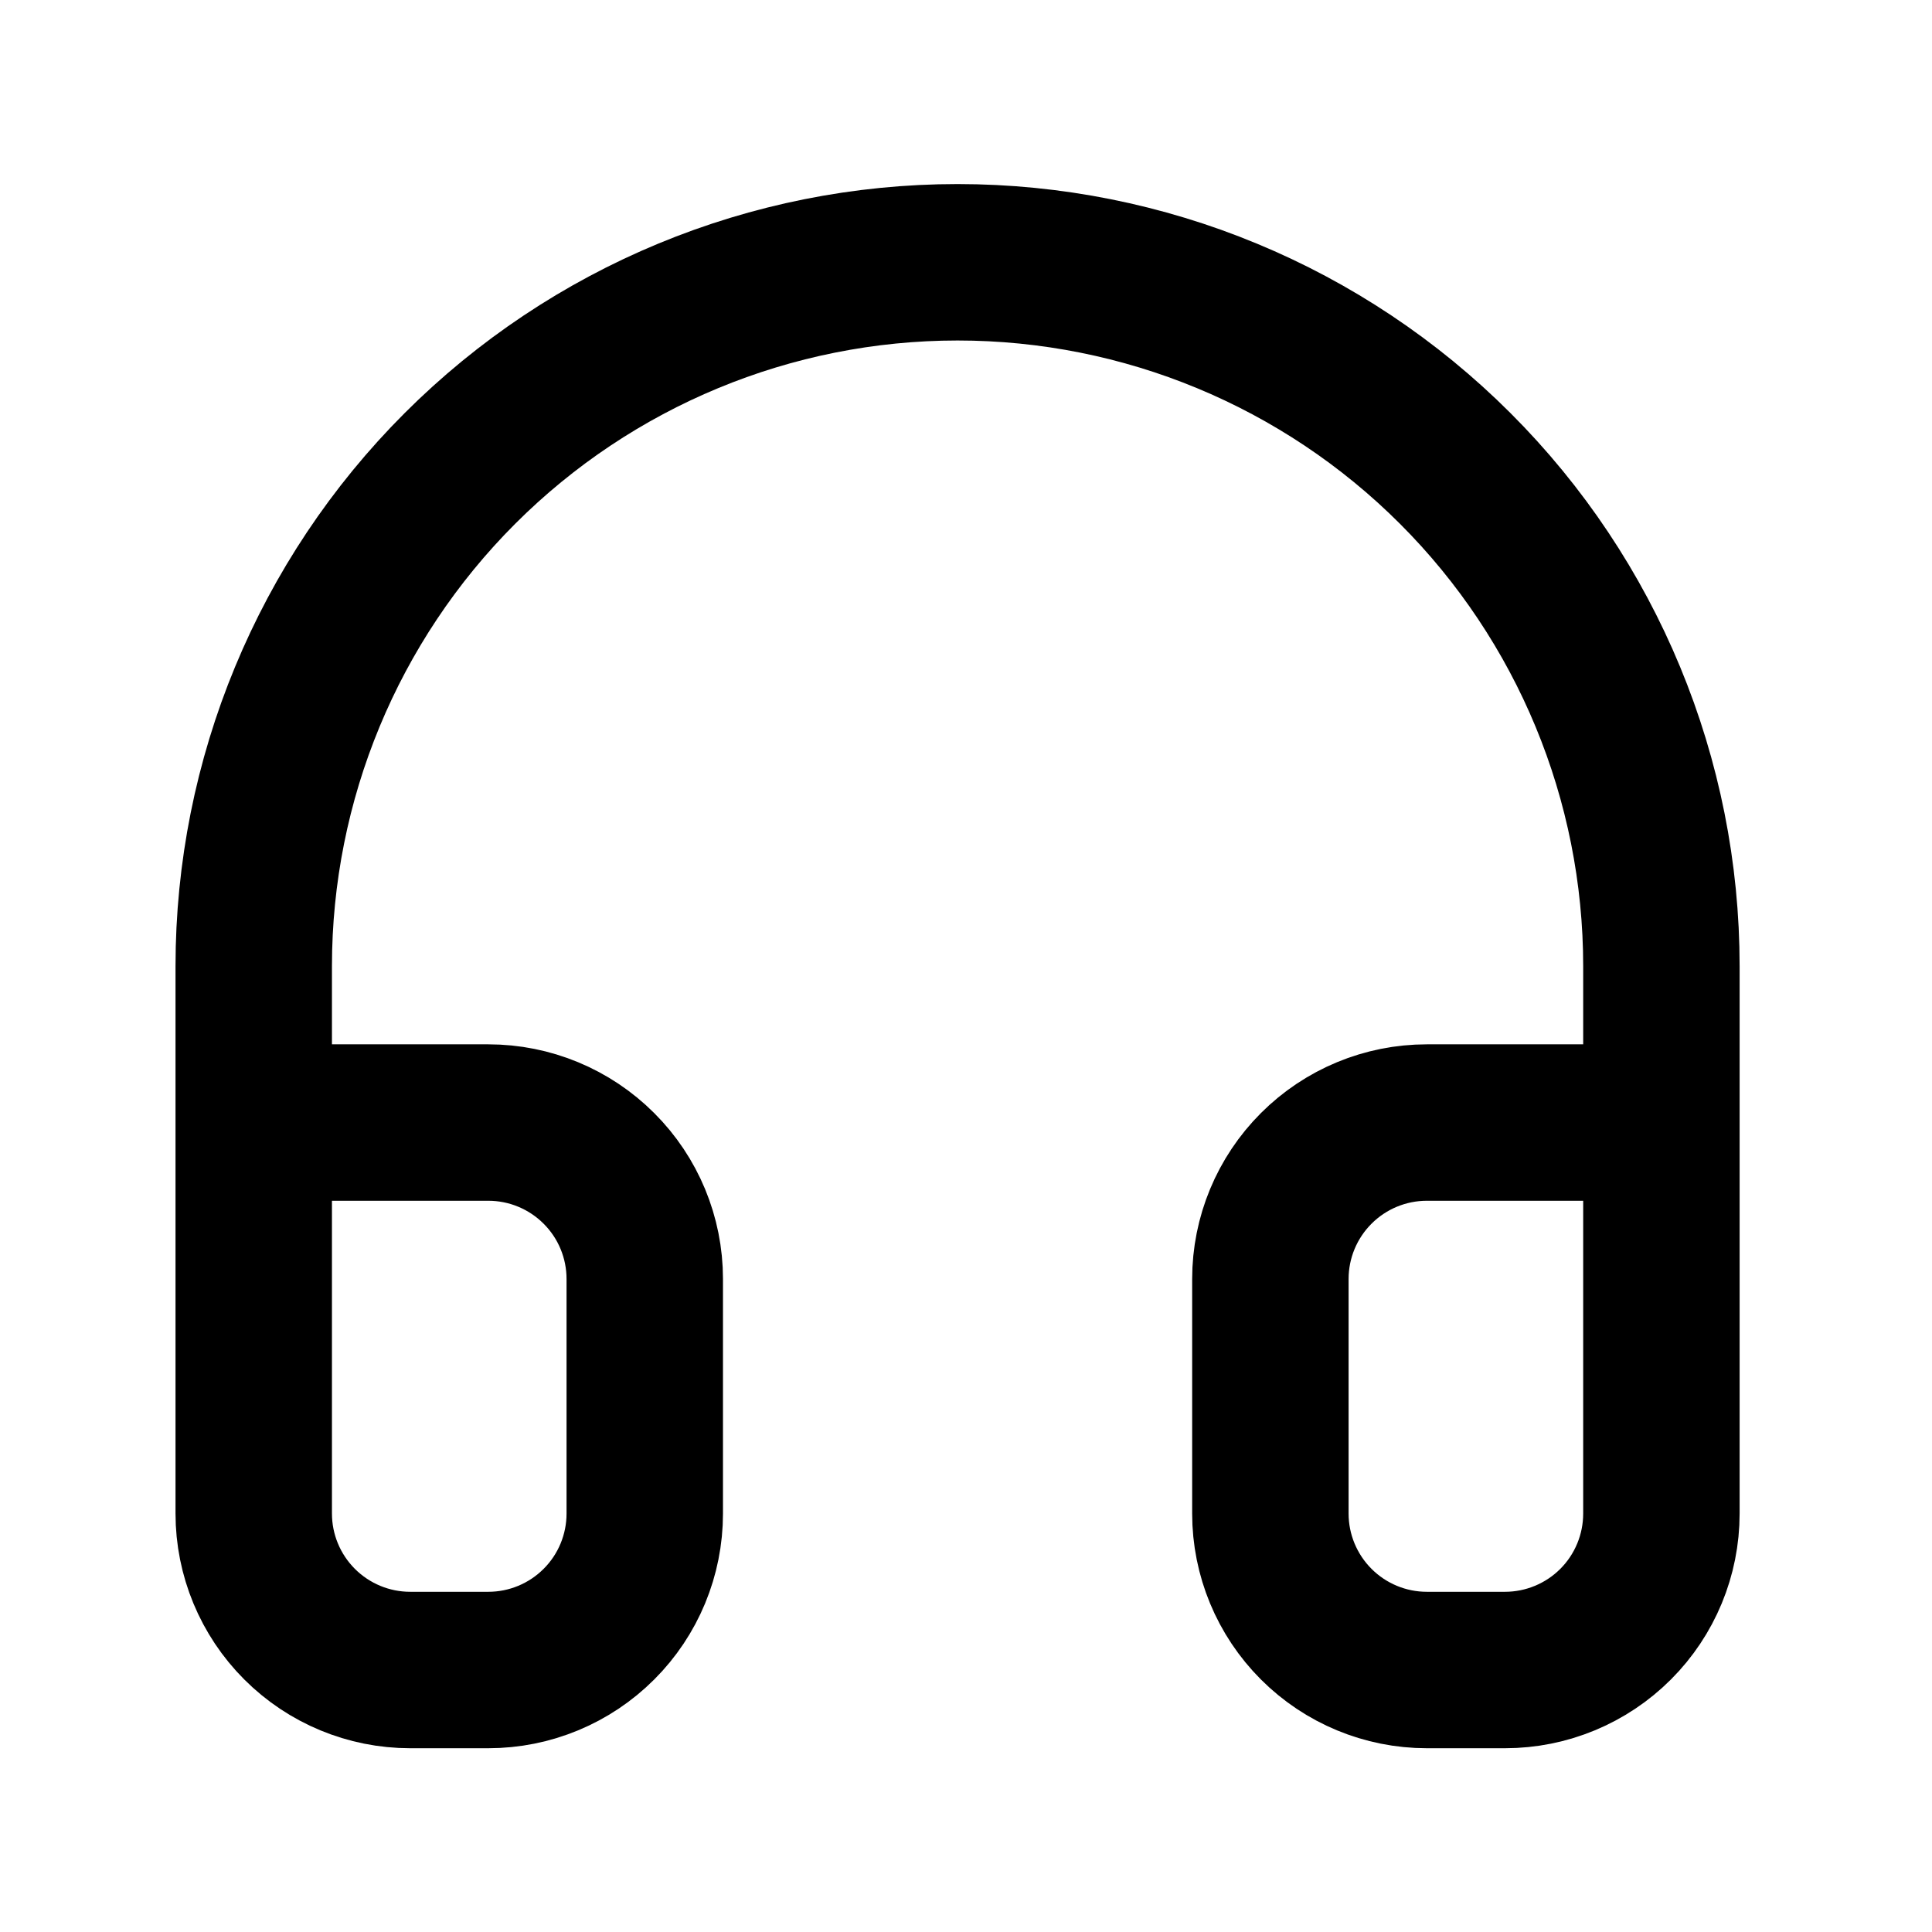 <?xml version="1.0" encoding="UTF-8"?> <svg xmlns="http://www.w3.org/2000/svg" width="33" height="33" viewBox="0 0 33 33" fill="none"><path d="M4.334 19.174H8.341C9.05 19.174 9.729 19.456 10.23 19.957C10.732 20.458 11.013 21.137 11.013 21.846V25.853C11.013 26.561 10.732 27.241 10.23 27.742C9.729 28.243 9.05 28.525 8.341 28.525H7.006C6.297 28.525 5.618 28.243 5.117 27.742C4.616 27.241 4.334 26.561 4.334 25.853V16.503C4.334 13.314 5.601 10.256 7.855 8.002C10.11 5.747 13.168 4.48 16.356 4.48C19.545 4.48 22.602 5.747 24.857 8.002C27.112 10.256 28.378 13.314 28.378 16.503V25.853C28.378 26.561 28.097 27.241 27.596 27.742C27.095 28.243 26.415 28.525 25.707 28.525H24.371C23.662 28.525 22.983 28.243 22.482 27.742C21.981 27.241 21.699 26.561 21.699 25.853V21.846C21.699 21.137 21.981 20.458 22.482 19.957C22.983 19.456 23.662 19.174 24.371 19.174H28.378" stroke="black" stroke-width="2.672" stroke-linecap="round" stroke-linejoin="round"></path></svg> 